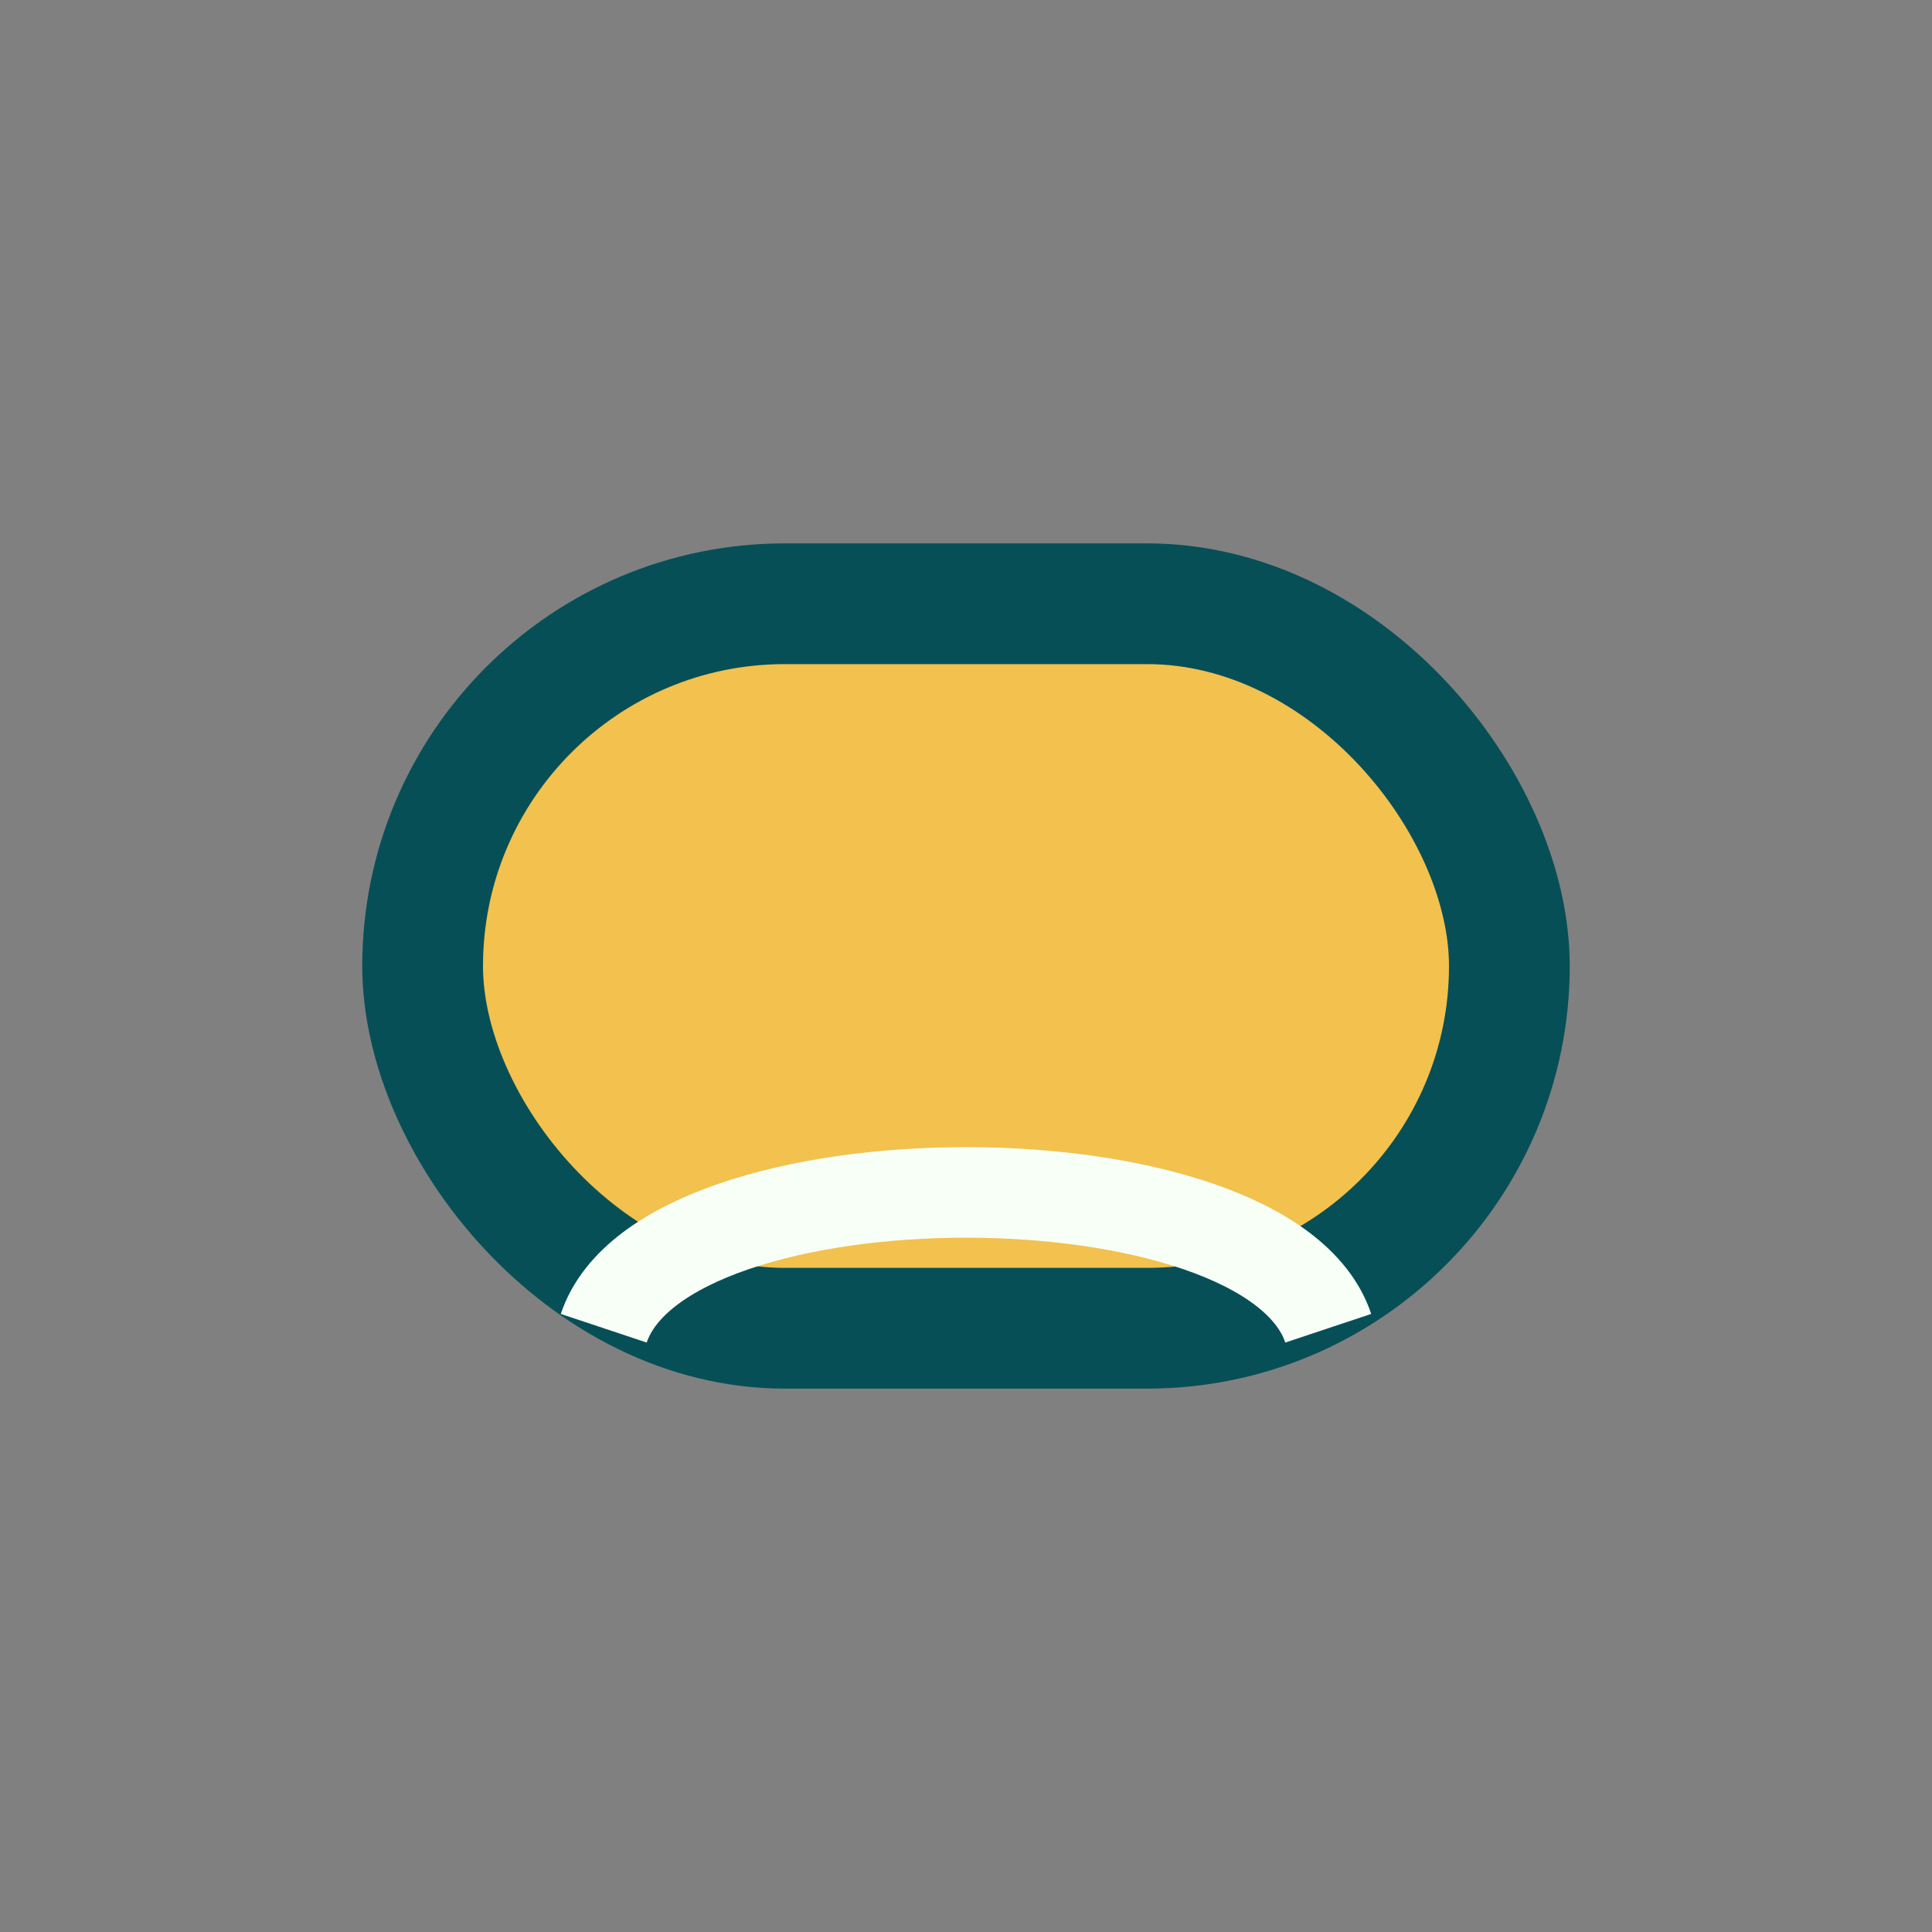 <?xml version="1.0" encoding="UTF-8"?>
<svg xmlns="http://www.w3.org/2000/svg" width="32" height="32" viewBox="0 0 32 32"><rect x="0" y="0" width="32" height="32" fill="#808080" stroke="none"/><rect x="7" y="10" width="18" height="12" rx="6" fill="#F2C14E" stroke="#074F57" stroke-width="2"/><path d="M10 22c1-3 11-3 12 0" fill="none" stroke="#F7FFF7" stroke-width="1.5"/></svg>